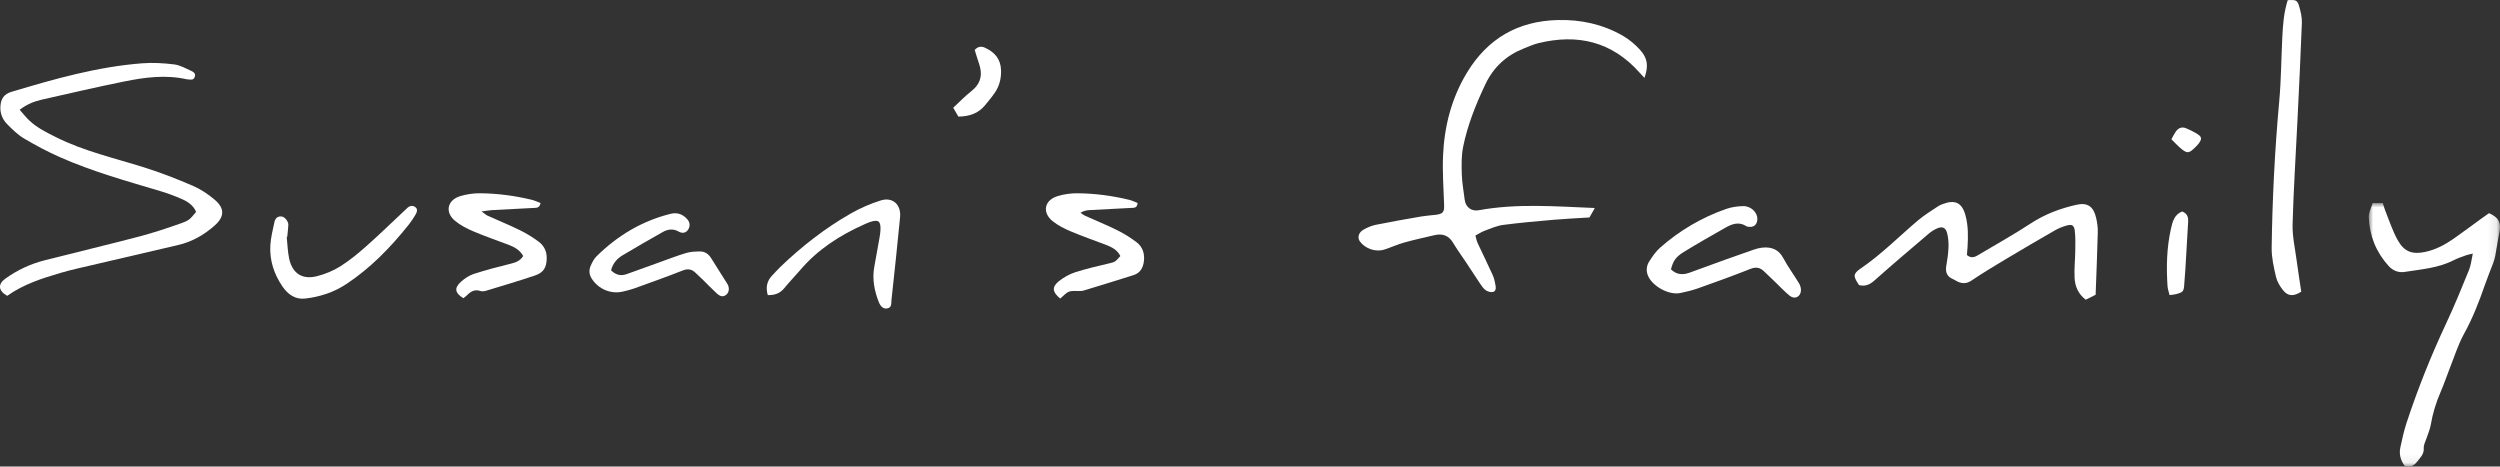 <?xml version="1.0" encoding="UTF-8"?>
<svg width="284px" height="53px" viewBox="0 0 284 53" version="1.1" xmlns="http://www.w3.org/2000/svg" xmlns:xlink="http://www.w3.org/1999/xlink">
    <rect x="0" y="0" width="284" height="53" fill="#333333" stroke="none"/>
    <title>编组</title>
    <defs>
        <polygon id="path-1" points="0 0 14.908 0 14.908 29.931 0 29.931"></polygon>
    </defs>
    <g id="页面-1" stroke="none" stroke-width="1" fill="none" fill-rule="evenodd">
        <g id="3-3编制教程详情" transform="translate(-60, -19)">
            <g id="编组" transform="translate(60, 19)">
                <path d="M186.812,8.85 C186.567,8.585 186.397,8.408 186.233,8.224 C183.097,4.716 179.205,3.811 174.746,4.906 C174.192,5.042 173.664,5.288 173.129,5.497 C171.135,6.278 169.668,7.616 168.743,9.565 C167.657,11.855 166.713,14.2 166.211,16.685 C166.006,17.702 166.029,18.78 166.061,19.826 C166.09,20.781 166.273,21.731 166.388,22.683 C166.489,23.526 167.147,24.038 167.981,23.885 C172.33,23.087 176.702,23.452 181.07,23.625 C181.1,23.626 181.129,23.648 181.159,23.66 C180.978,23.973 180.797,24.289 180.557,24.705 C179.296,24.784 177.928,24.843 176.565,24.961 C174.626,25.128 172.685,25.298 170.756,25.551 C170.041,25.645 169.349,25.958 168.661,26.21 C168.309,26.339 167.989,26.556 167.607,26.758 C167.696,27.071 167.739,27.354 167.855,27.604 C168.42,28.821 169.021,30.021 169.57,31.245 C169.747,31.639 169.834,32.081 169.908,32.511 C169.959,32.804 169.883,33.147 169.532,33.181 C169.281,33.204 168.97,33.108 168.763,32.958 C168.513,32.776 168.323,32.496 168.145,32.233 C167.608,31.438 167.092,30.629 166.563,29.83 C166.069,29.084 165.534,28.362 165.077,27.594 C164.58,26.756 163.882,26.5 162.974,26.711 C161.826,26.979 160.673,27.229 159.538,27.546 C158.771,27.761 158.039,28.096 157.281,28.344 C156.281,28.671 155.076,28.256 154.472,27.409 C154.187,27.007 154.321,26.425 154.863,26.109 C155.298,25.855 155.785,25.641 156.276,25.542 C157.995,25.193 159.724,24.892 161.452,24.592 C161.987,24.5 162.531,24.468 163.071,24.405 C163.941,24.302 164.081,24.099 164.051,23.239 C163.986,21.388 163.852,19.53 163.931,17.683 C164.074,14.349 164.885,11.174 166.628,8.284 C168.981,4.384 172.429,2.382 176.99,2.275 C179.607,2.214 182.077,2.757 184.345,4.056 C185.079,4.476 185.761,5.053 186.329,5.683 C187.184,6.631 187.278,7.531 186.812,8.85" id="Fill-1" fill="#FFFFFF"></path>
                <path d="M0.817,33.607 C-0.203,33.034 -0.259,32.282 0.598,31.662 C1.959,30.677 3.463,29.979 5.086,29.566 C8.673,28.652 12.275,27.797 15.855,26.857 C17.457,26.436 19.033,25.907 20.595,25.355 C21.51,25.031 21.598,24.883 22.279,24.071 C21.984,23.365 21.388,22.937 20.721,22.641 C19.907,22.28 19.066,21.964 18.213,21.709 C14.358,20.56 10.478,19.481 6.791,17.847 C5.394,17.228 4.035,16.505 2.72,15.725 C2.019,15.309 1.41,14.708 0.83,14.121 C0.302,13.588 0.005,12.912 0.045,12.124 C0.091,11.217 0.447,10.689 1.318,10.428 C6.184,8.968 11.071,7.579 16.165,7.19 C17.365,7.097 18.594,7.17 19.791,7.318 C20.461,7.401 21.104,7.77 21.735,8.059 C21.971,8.167 22.254,8.343 22.128,8.726 C22.002,9.108 21.713,9.055 21.423,9.026 C21.36,9.02 21.294,9.024 21.232,9.01 C18.835,8.466 16.456,8.782 14.104,9.257 C10.976,9.89 7.867,10.615 4.754,11.318 C3.883,11.515 3.061,11.843 2.233,12.468 C2.632,12.916 2.958,13.342 3.344,13.703 C4.217,14.52 5.276,15.041 6.338,15.573 C9.532,17.174 12.997,17.956 16.374,19.016 C18.257,19.608 20.107,20.33 21.92,21.112 C22.814,21.497 23.662,22.069 24.405,22.704 C25.54,23.674 25.508,24.622 24.392,25.614 C23.183,26.689 21.805,27.473 20.208,27.842 C16.383,28.725 12.56,29.62 8.737,30.516 C8.116,30.661 7.497,30.82 6.885,31.001 C4.769,31.623 2.67,32.292 0.817,33.607" id="Fill-3" fill="#FFFFFF"></path>
                <g transform="translate(269.092, 23.069)">
                    <mask id="mask-2" fill="white">
                        <use xlink:href="#path-1"></use>
                    </mask>
                    <g id="Clip-6"></g>
                    <path d="M0.43,0 L1.595,0 C1.69,0.297 1.766,0.6 1.882,0.886 C2.338,2.007 2.706,3.179 3.295,4.225 C4.045,5.556 4.968,5.863 6.455,5.539 C7.629,5.284 8.669,4.722 9.644,4.044 C10.718,3.296 11.765,2.507 12.825,1.739 C13.108,1.533 13.396,1.336 13.666,1.146 C14.749,1.632 15.052,2.209 14.848,3.259 C14.672,4.165 14.536,5.077 14.368,5.984 C14.316,6.265 14.236,6.542 14.137,6.809 C13.837,7.619 13.498,8.413 13.217,9.228 C12.551,11.16 11.817,13.051 10.822,14.853 C10.148,16.073 9.73,17.436 9.211,18.741 C8.857,19.631 8.557,20.544 8.176,21.422 C7.652,22.632 7.264,23.87 7.048,25.173 C6.961,25.701 6.724,26.205 6.559,26.721 C6.444,27.086 6.223,27.46 6.247,27.817 C6.296,28.524 5.852,28.92 5.484,29.391 C5.136,29.837 4.72,30.052 4.091,29.862 C3.634,29.267 3.414,28.552 3.588,27.759 C3.793,26.825 3.991,25.882 4.29,24.976 C5.571,21.088 7.088,17.295 8.83,13.588 C9.752,11.625 10.569,9.611 11.388,7.601 C11.609,7.058 11.661,6.447 11.819,5.741 C11.463,5.827 11.254,5.856 11.062,5.927 C10.583,6.104 10.093,6.264 9.64,6.495 C7.893,7.39 5.967,7.52 4.082,7.82 C3.366,7.933 2.738,7.677 2.264,7.155 C0.835,5.584 0.077,3.711 0.001,1.597 C-0.018,1.089 0.268,0.57 0.43,0" id="Fill-5" fill="#FFFFFF" mask="url(#mask-2)"></path>
                </g>
                <path d="M211.189,32.39 C210.51,31.376 210.479,31.109 211.403,30.479 C213.767,28.869 215.758,26.829 217.93,24.998 C218.633,24.404 219.437,23.929 220.202,23.41 C220.358,23.305 220.545,23.239 220.723,23.172 C222.09,22.652 222.878,23.028 223.268,24.428 C223.599,25.613 223.586,26.83 223.515,28.047 C223.497,28.362 223.466,28.676 223.442,28.973 C223.868,29.327 224.25,29.253 224.632,29.025 C226.66,27.816 228.73,26.67 230.703,25.376 C232.313,24.321 234.059,23.673 235.899,23.26 C237.159,22.977 237.828,23.473 238.12,24.746 C238.24,25.272 238.322,25.823 238.309,26.36 C238.25,28.724 238.15,31.086 238.063,33.487 C237.683,33.677 237.321,33.859 236.942,34.048 C236.092,33.408 235.719,32.528 235.671,31.551 C235.622,30.534 235.736,29.511 235.751,28.49 C235.761,27.728 235.787,26.958 235.694,26.206 C235.616,25.578 235.367,25.451 234.754,25.625 C234.297,25.754 233.843,25.937 233.432,26.174 C231.549,27.255 229.674,28.352 227.811,29.467 C226.523,30.237 225.234,31.012 223.992,31.853 C223.368,32.276 222.823,32.242 222.223,31.906 C222.111,31.844 222.005,31.769 221.888,31.721 C221.188,31.435 220.968,30.926 221.099,30.192 C221.223,29.501 221.323,28.799 221.35,28.099 C221.371,27.565 221.325,27.01 221.197,26.493 C221.037,25.847 220.643,25.682 220.033,25.955 C219.688,26.11 219.359,26.329 219.07,26.574 C217.002,28.335 214.928,30.088 212.901,31.895 C212.362,32.376 211.843,32.545 211.189,32.39" id="Fill-7" fill="#FFFFFF"></path>
                <path d="M259.887,0.014 C260.825,-0.036 260.983,0.015 261.186,0.721 C261.359,1.326 261.515,1.971 261.493,2.591 C261.353,6.329 261.166,10.065 260.985,13.801 C260.797,17.696 260.542,21.59 260.438,25.487 C260.402,26.845 260.717,28.215 260.897,29.577 C261.056,30.776 261.249,31.972 261.423,33.133 C260.556,33.694 259.909,33.667 259.353,32.967 C259.003,32.527 258.68,31.998 258.556,31.46 C258.306,30.378 258.045,29.261 258.061,28.162 C258.137,22.599 258.416,17.045 258.921,11.5 C259.144,9.052 259.149,6.584 259.275,4.127 C259.345,2.757 259.449,1.388 259.887,0.014" id="Fill-9" fill="#FFFFFF"></path>
                <path d="M189.82,30.591 C190.425,31.205 191.147,31.259 191.922,30.981 C193.304,30.486 194.679,29.971 196.06,29.473 C197.11,29.094 198.164,28.723 199.22,28.362 C199.521,28.26 199.834,28.172 200.148,28.135 C201.341,27.998 202.103,28.432 202.557,29.279 C203.097,30.287 203.784,31.217 204.377,32.199 C204.514,32.427 204.599,32.732 204.588,32.997 C204.56,33.723 203.872,34.055 203.306,33.594 C202.713,33.112 202.191,32.543 201.637,32.013 C201.222,31.616 200.803,31.222 200.391,30.822 C199.931,30.374 199.468,30.301 198.835,30.552 C196.878,31.328 194.895,32.043 192.91,32.748 C192.252,32.982 191.563,33.147 190.877,33.289 C189.573,33.558 187.661,32.496 187.189,31.264 C186.979,30.718 187.054,30.163 187.354,29.696 C187.713,29.136 188.102,28.563 188.596,28.129 C190.799,26.189 193.296,24.716 196.067,23.743 C196.687,23.526 197.376,23.426 198.035,23.415 C198.907,23.4 199.643,24.135 199.637,24.866 C199.631,25.523 199.219,25.871 198.583,25.755 C198.521,25.744 198.451,25.737 198.4,25.703 C197.546,25.14 196.749,25.438 195.977,25.881 C194.399,26.786 192.81,27.675 191.264,28.633 C190.331,29.212 190.075,29.658 189.82,30.591" id="Fill-11" fill="#FFFFFF"></path>
                <path d="M120.44,33.917 C119.535,33.18 119.471,32.594 120.294,31.94 C120.833,31.512 121.472,31.147 122.125,30.935 C123.366,30.532 124.645,30.243 125.917,29.939 C126.65,29.763 126.657,29.791 127.272,29.087 C126.93,28.382 126.286,28.06 125.593,27.797 C124.279,27.3 122.95,26.838 121.657,26.29 C120.929,25.981 120.192,25.617 119.582,25.125 C118.357,24.136 118.634,22.742 120.137,22.28 C120.859,22.059 121.645,21.949 122.4,21.956 C124.384,21.974 126.35,22.231 128.281,22.702 C128.612,22.783 128.923,22.941 129.226,23.056 C129.196,23.664 128.803,23.604 128.461,23.622 C126.896,23.702 125.332,23.778 123.768,23.868 C123.434,23.887 123.102,23.952 122.742,24.17 C122.913,24.283 123.072,24.421 123.255,24.504 C124.478,25.057 125.724,25.559 126.925,26.155 C127.691,26.535 128.431,26.996 129.111,27.514 C129.787,28.029 130.048,28.778 129.951,29.646 C129.864,30.413 129.533,31.008 128.782,31.249 C126.897,31.853 125.002,32.424 123.11,33.004 C122.99,33.041 122.859,33.055 122.731,33.06 C122.3,33.079 121.834,32.993 121.448,33.131 C121.081,33.263 120.797,33.626 120.44,33.917" id="Fill-13" fill="#FFFFFF"></path>
                <path d="M61.406,23.064 C61.291,23.646 60.948,23.606 60.629,23.622 C59.065,23.7 57.501,23.778 55.938,23.866 C55.603,23.885 55.27,23.946 54.698,24.018 C55.065,24.277 55.216,24.422 55.396,24.504 C56.618,25.057 57.863,25.562 59.066,26.152 C59.806,26.515 60.519,26.955 61.182,27.446 C61.796,27.899 62.128,28.551 62.107,29.356 C62.08,30.409 61.753,30.968 60.745,31.305 C58.99,31.893 57.216,32.423 55.445,32.961 C55.174,33.044 54.841,33.15 54.6,33.064 C53.851,32.798 53.39,33.196 52.923,33.653 C52.834,33.739 52.725,33.805 52.634,33.873 C51.678,33.291 51.574,32.718 52.363,32.01 C52.782,31.635 53.29,31.289 53.818,31.118 C55.212,30.669 56.632,30.298 58.055,29.947 C58.607,29.811 59.087,29.634 59.434,29.081 C59.072,28.42 58.458,28.065 57.762,27.804 C56.416,27.3 55.057,26.828 53.737,26.265 C53.011,25.956 52.278,25.577 51.679,25.075 C50.519,24.103 50.813,22.734 52.267,22.285 C52.988,22.062 53.773,21.951 54.528,21.956 C56.513,21.971 58.478,22.23 60.41,22.698 C60.741,22.778 61.055,22.933 61.406,23.064" id="Fill-15" fill="#FFFFFF"></path>
                <path d="M69.418,30.712 C69.951,31.231 70.519,31.383 71.188,31.14 C72.388,30.706 73.588,30.273 74.788,29.844 C75.839,29.468 76.881,29.059 77.949,28.74 C78.454,28.589 79.011,28.567 79.545,28.567 C80.089,28.567 80.5,28.864 80.791,29.336 C81.394,30.312 82.017,31.276 82.625,32.249 C82.892,32.676 82.838,33.198 82.515,33.468 C82.18,33.747 81.863,33.73 81.415,33.321 C80.872,32.826 80.368,32.29 79.843,31.777 C79.569,31.509 79.284,31.253 79.008,30.986 C78.576,30.567 78.137,30.497 77.542,30.733 C75.733,31.448 73.899,32.097 72.069,32.758 C71.65,32.909 71.213,33.014 70.779,33.118 C69.407,33.448 67.985,32.852 67.22,31.653 C66.917,31.18 66.887,30.68 67.102,30.19 C67.268,29.815 67.463,29.419 67.748,29.136 C70.13,26.776 72.914,25.101 76.186,24.288 C76.944,24.1 77.568,24.334 78.078,24.91 C78.395,25.269 78.41,25.694 78.186,26.064 C77.94,26.47 77.521,26.55 77.098,26.307 C76.473,25.95 75.862,26.033 75.277,26.365 C73.751,27.231 72.227,28.1 70.723,29.003 C70.086,29.385 69.608,29.934 69.418,30.712" id="Fill-17" fill="#FFFFFF"></path>
                <path d="M87.221,33.525 C86.968,32.653 87.115,31.918 87.727,31.287 C88.038,30.966 88.33,30.625 88.652,30.316 C91.083,27.985 93.726,25.923 96.649,24.253 C97.72,23.641 98.879,23.139 100.055,22.77 C101.406,22.346 102.388,23.243 102.249,24.675 C101.945,27.822 101.611,30.967 101.268,34.111 C101.23,34.453 101.336,34.933 100.792,35.035 C100.391,35.11 100.054,34.884 99.819,34.285 C99.325,33.017 99.073,31.709 99.315,30.344 C99.509,29.243 99.712,28.143 99.906,27.042 C99.955,26.76 100.003,26.474 100.019,26.188 C100.08,25.112 99.798,24.892 98.806,25.23 C98.595,25.302 98.391,25.395 98.187,25.486 C95.414,26.721 92.908,28.329 90.915,30.665 C90.314,31.369 89.663,32.033 89.079,32.751 C88.586,33.356 87.966,33.538 87.221,33.525" id="Fill-19" fill="#FFFFFF"></path>
                <path d="M32.572,26.908 C32.659,27.731 32.676,28.569 32.848,29.374 C33.213,31.074 34.347,31.807 36.039,31.368 C36.951,31.131 37.866,30.757 38.661,30.256 C39.708,29.595 40.679,28.795 41.608,27.972 C43.067,26.681 44.463,25.319 45.886,23.987 C46.002,23.878 46.123,23.773 46.235,23.659 C46.519,23.369 46.867,23.293 47.182,23.53 C47.504,23.772 47.354,24.124 47.193,24.401 C46.969,24.785 46.719,25.16 46.441,25.509 C44.381,28.096 42.099,30.451 39.32,32.283 C37.903,33.217 36.33,33.725 34.666,33.915 C33.538,34.045 32.704,33.442 32.091,32.548 C31.123,31.137 30.611,29.563 30.713,27.851 C30.765,26.968 30.994,26.093 31.177,25.221 C31.263,24.809 31.54,24.535 31.998,24.594 C32.371,24.642 32.777,25.173 32.755,25.562 C32.73,26.009 32.675,26.453 32.633,26.898 C32.613,26.901 32.592,26.905 32.572,26.908" id="Fill-21" fill="#FFFFFF"></path>
                <path d="M108.873,13.246 C108.692,12.936 108.503,12.612 108.286,12.24 C108.979,11.599 109.615,10.929 110.334,10.366 C111.425,9.511 111.655,8.475 111.213,7.215 C111.035,6.707 110.889,6.187 110.728,5.673 C111.088,5.273 111.467,5.229 111.881,5.415 C112.986,5.914 113.684,6.708 113.72,7.982 C113.745,8.87 113.555,9.707 113.068,10.446 C112.717,10.976 112.303,11.465 111.899,11.959 C111.135,12.892 110.108,13.229 108.873,13.246" id="Fill-23" fill="#FFFFFF"></path>
                <path d="M247.888,24.025 C248.453,24.235 248.606,24.643 248.574,25.174 C248.466,26.959 248.368,28.744 248.262,30.529 C248.228,31.103 248.172,31.675 248.135,32.249 C248.08,33.11 248.019,33.197 247.19,33.416 C246.98,33.472 246.759,33.481 246.462,33.524 C246.377,33.158 246.252,32.827 246.23,32.489 C246.087,30.314 246.138,28.144 246.615,26.009 C246.794,25.211 246.993,24.375 247.888,24.025" id="Fill-25" fill="#FFFFFF"></path>
                <path d="M246.672,15.82 C246.858,15.49 246.993,15.202 247.172,14.945 C247.459,14.533 247.862,14.37 248.341,14.572 C248.749,14.745 249.155,14.938 249.534,15.167 C250.138,15.534 250.173,15.757 249.775,16.302 C249.7,16.404 249.609,16.495 249.521,16.587 C248.638,17.508 248.454,17.516 247.5,16.645 C247.242,16.41 247.005,16.153 246.672,15.82" id="Fill-27" fill="#FFFFFF"></path>
            </g>
        </g>
    </g>
</svg>
